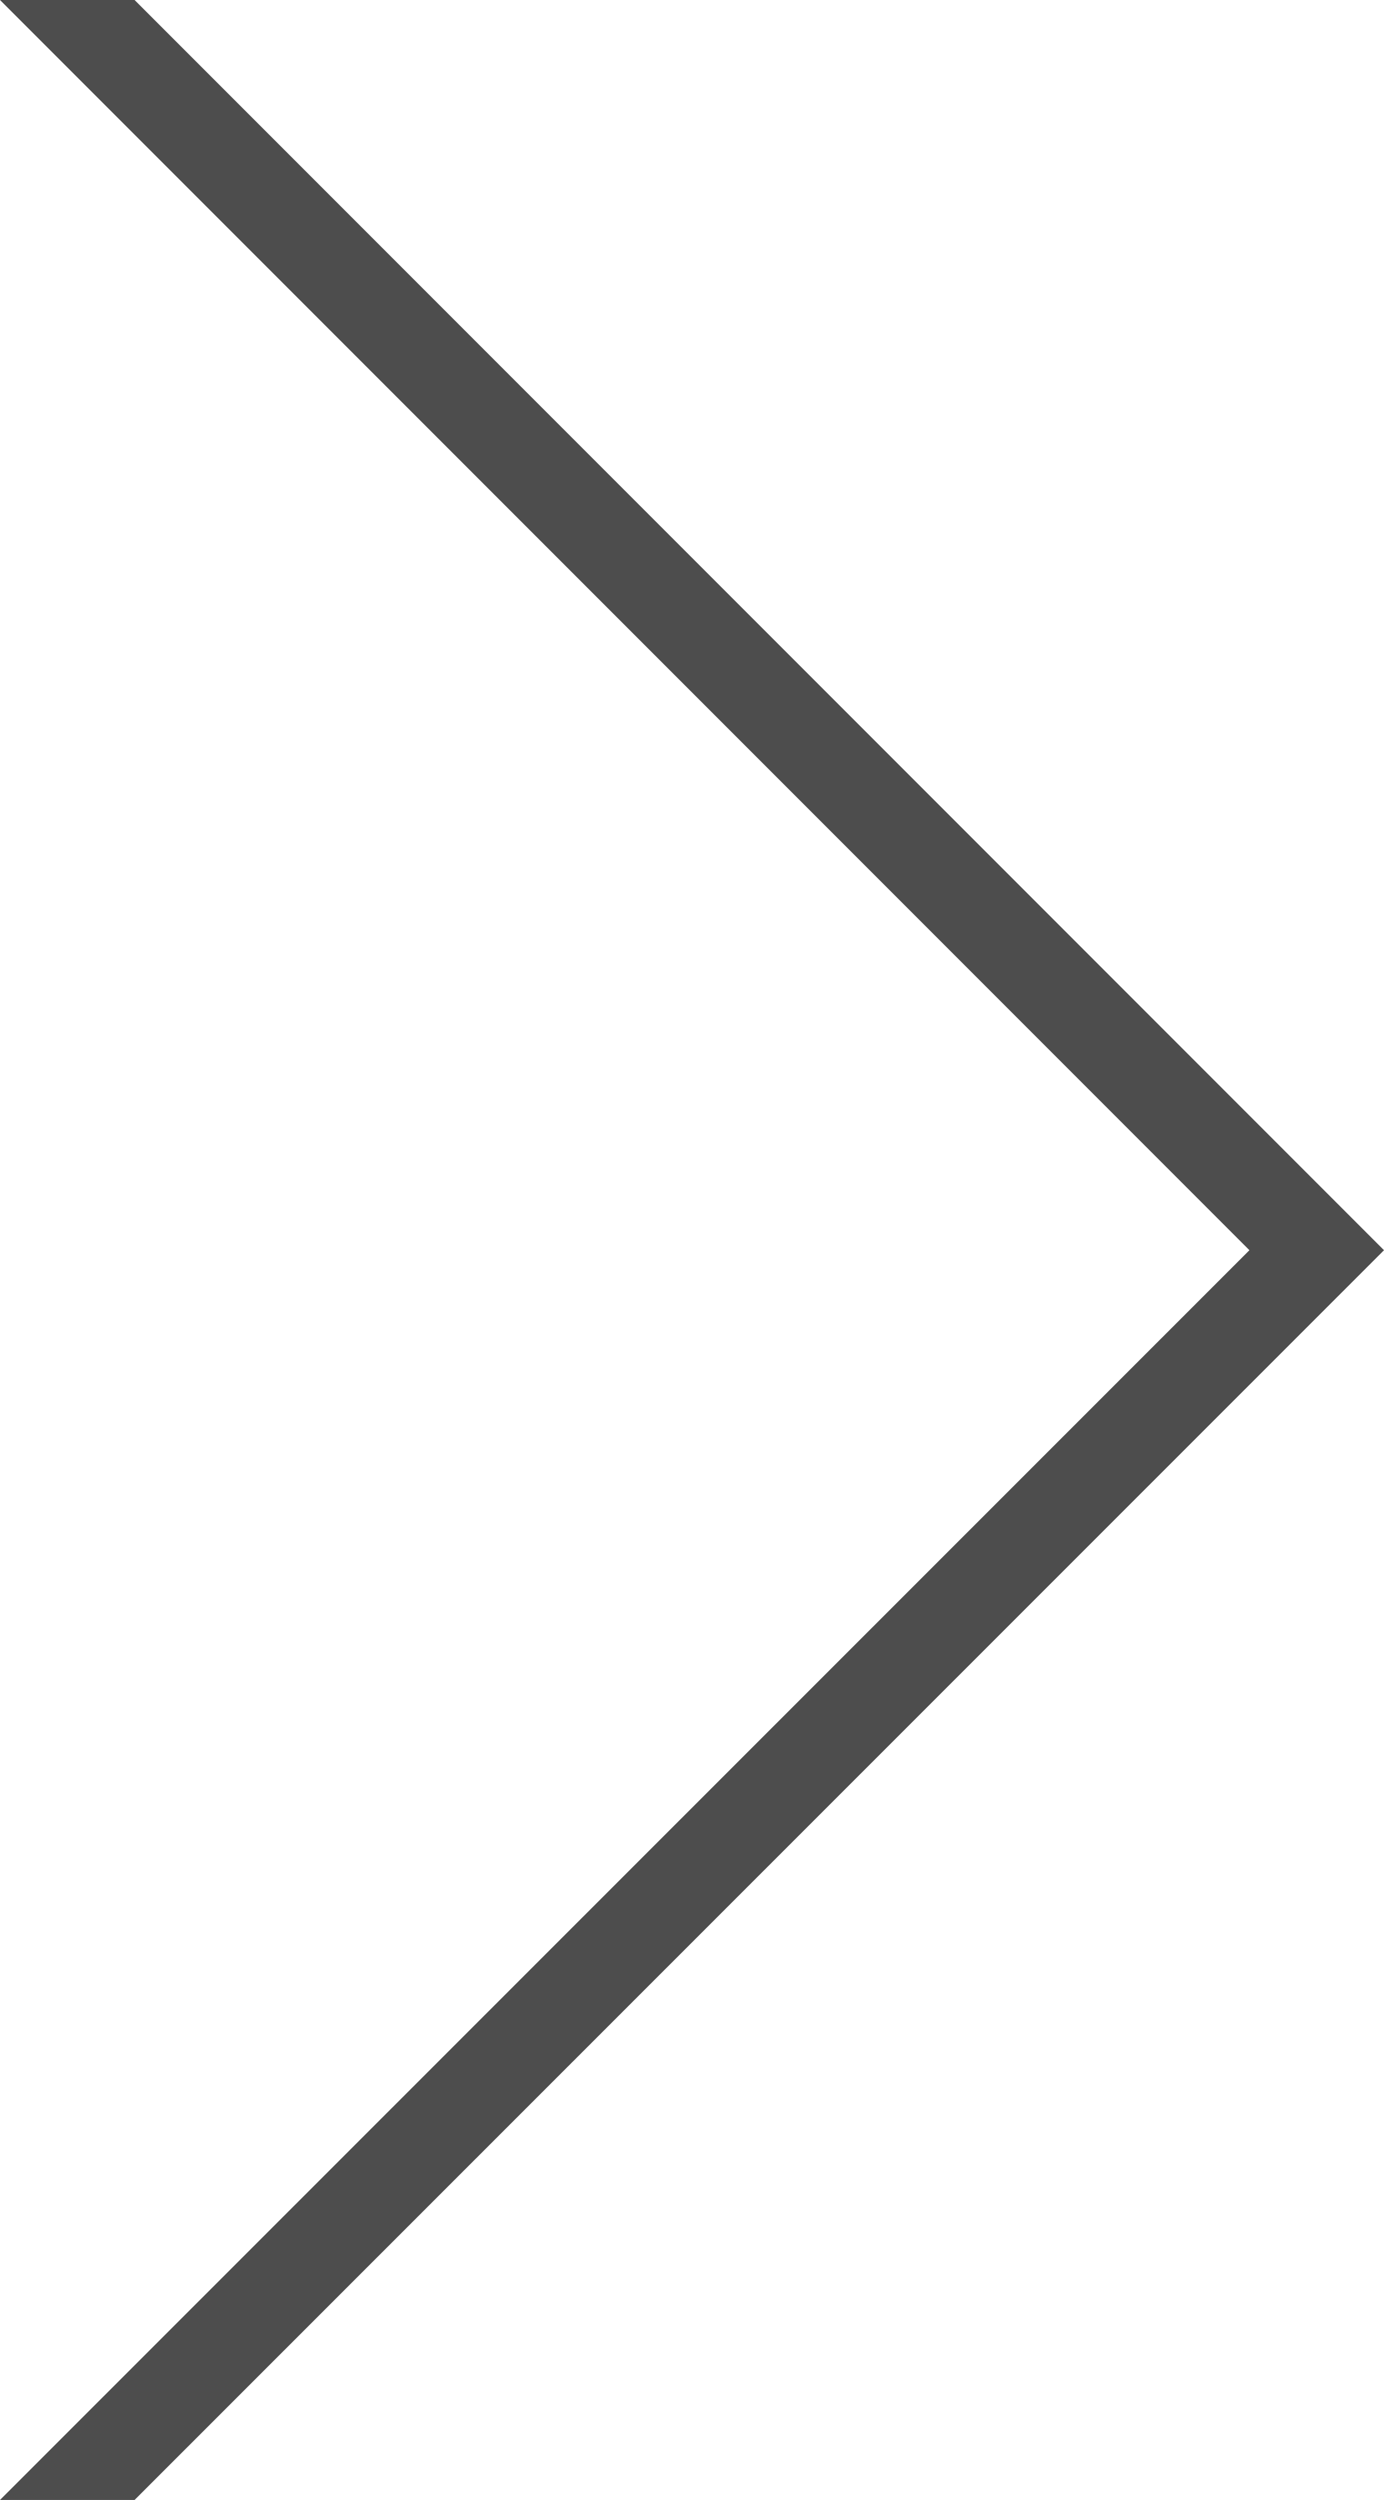 <svg id="レイヤー_1" data-name="レイヤー 1" xmlns="http://www.w3.org/2000/svg" viewBox="0 0 29 52.35"><defs><style>.cls-1{fill:#4d4d4d;}</style></defs><title>R_arrow_70</title><polygon class="cls-1" points="2.82 52.35 29 26.18 2.82 0 0 0 26.18 26.18 0 52.35 2.82 52.35"/></svg>